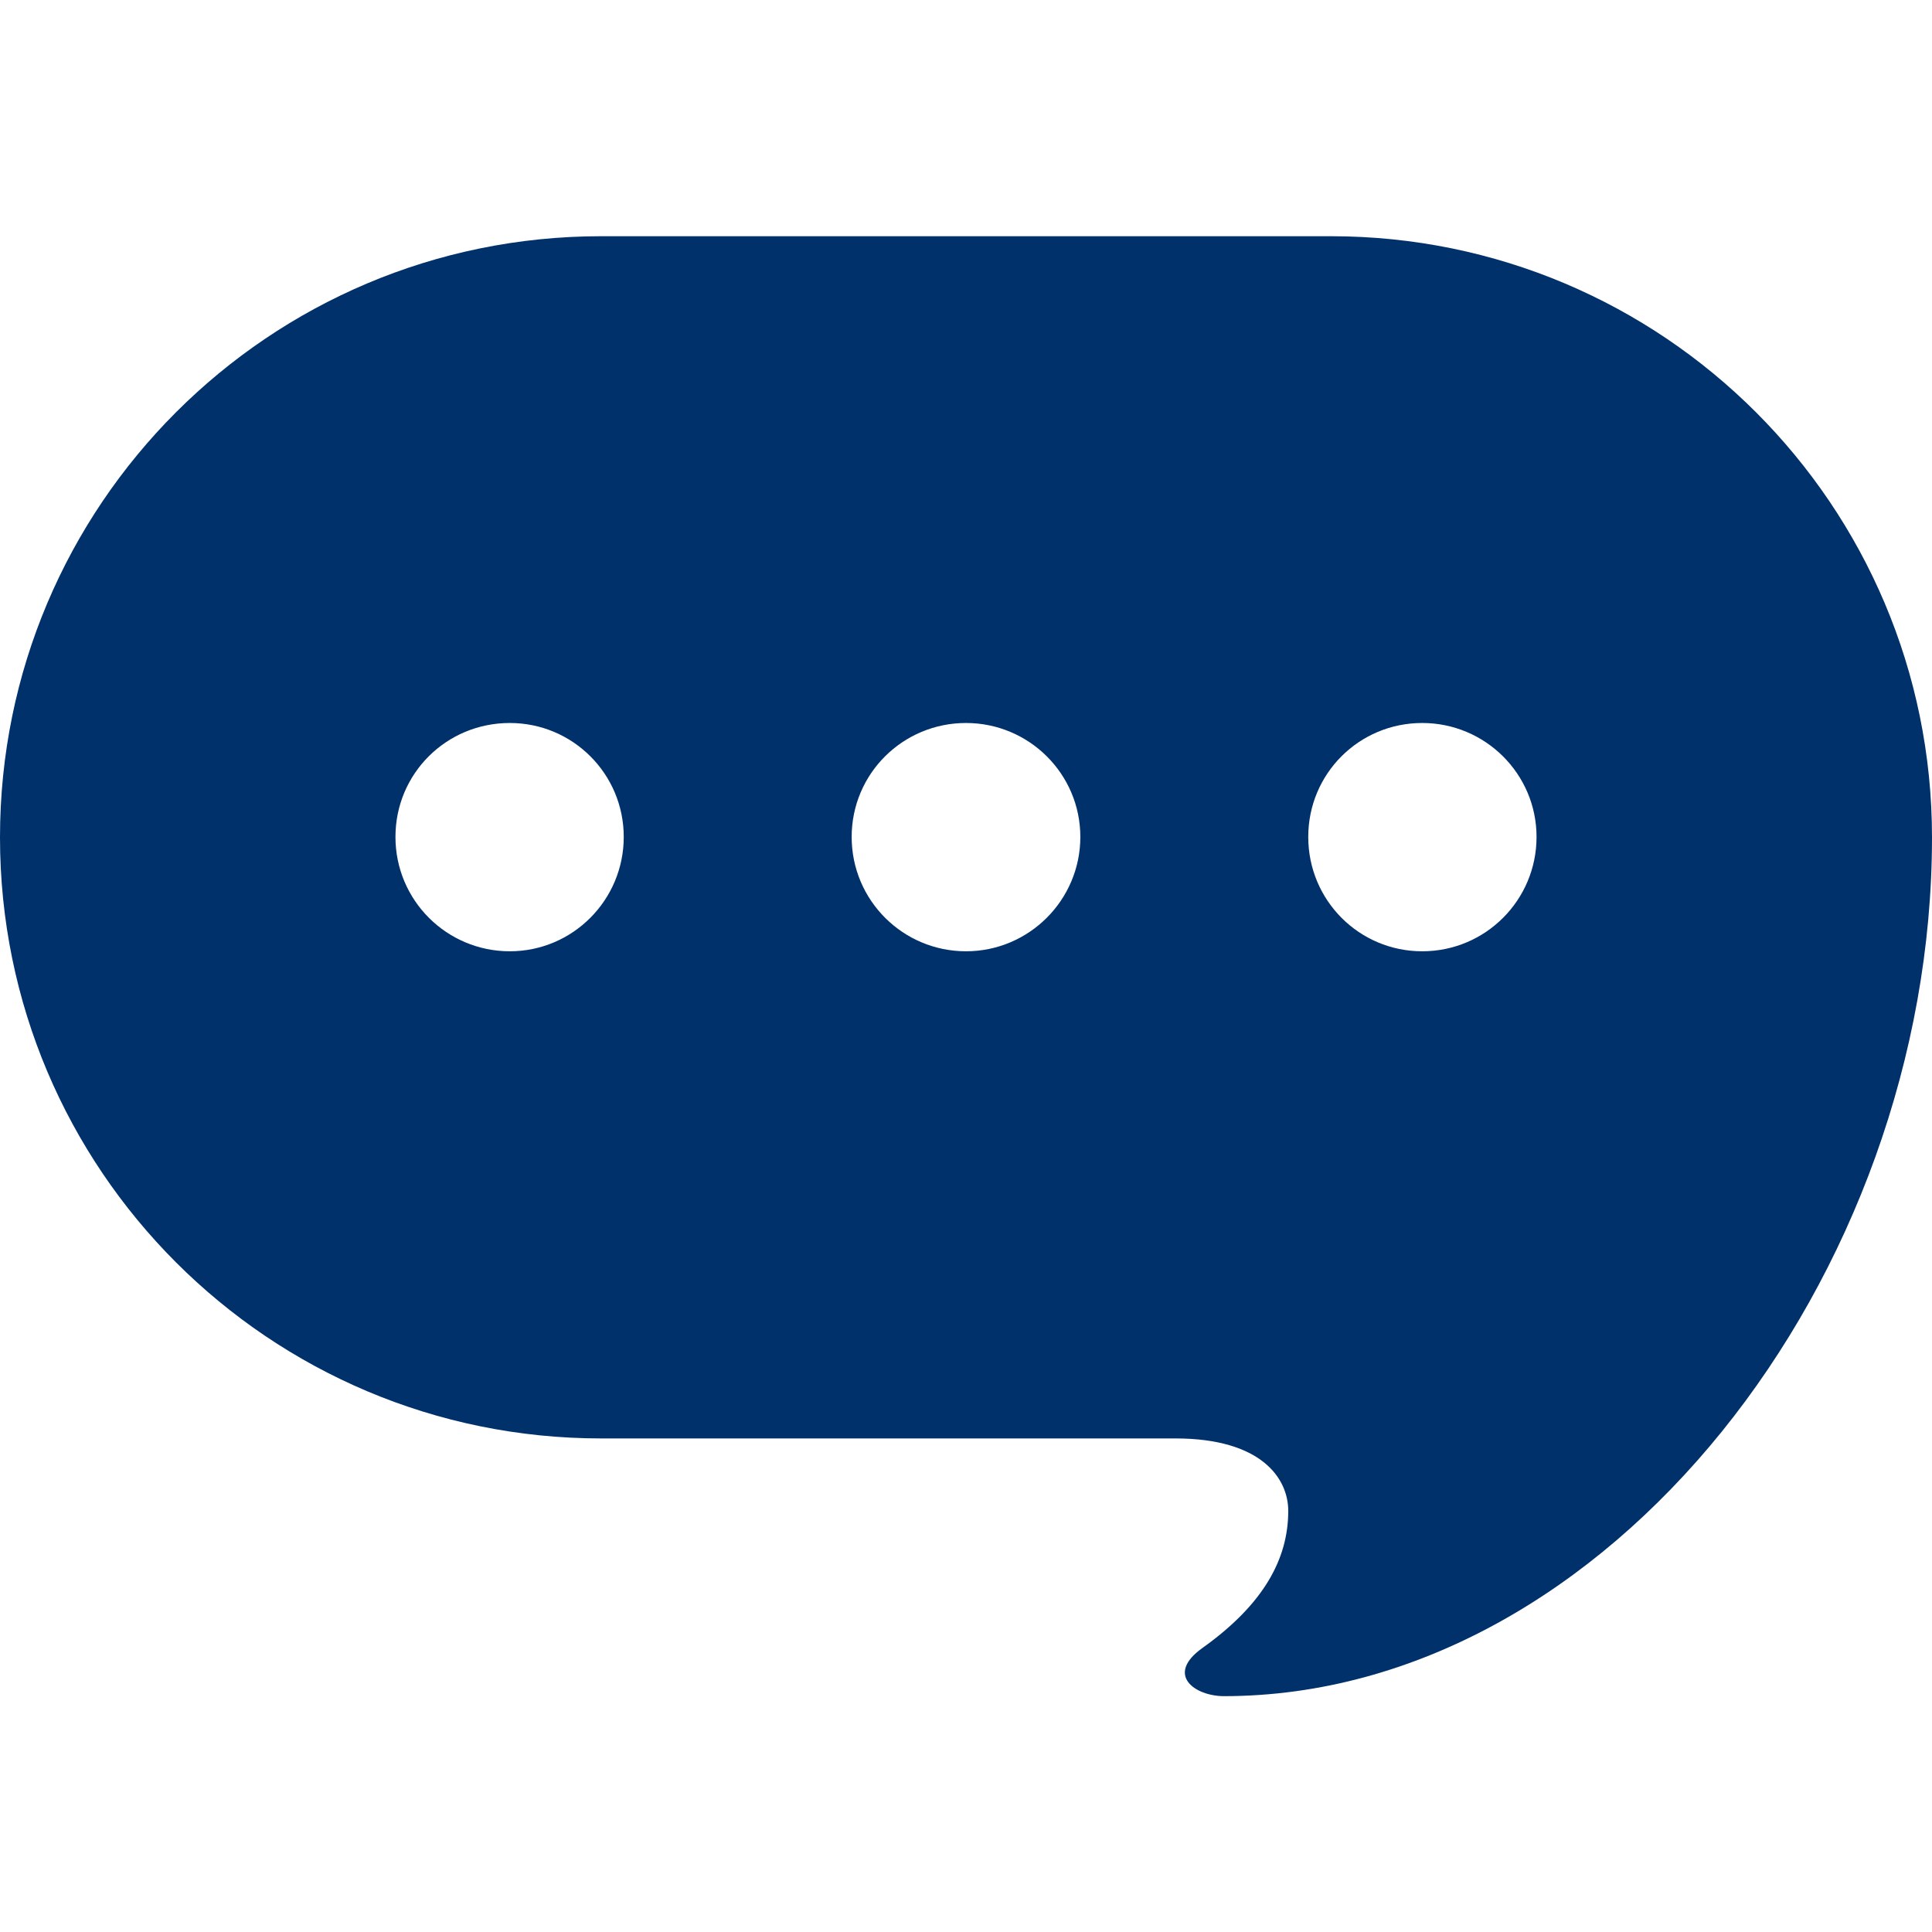 <svg xmlns="http://www.w3.org/2000/svg" viewBox="0 0 512 512" style="enable-background:new 0 0 512 512" xml:space="preserve"><path d="M352.7 62.6H159.3C71.3 62.6 0 133.9 0 221.9c0 88 71.3 159.3 159.3 159.3h152.2c22.8 0 29.9 10.6 29.9 19.2 0 12.8-6.6 24.8-22.7 36.3-10 7.1-2.1 12.8 5.7 12.8C426 449.4 512 338.5 512 221.9c0-88-71.3-159.3-159.3-159.3zM135.1 252.1c-16.7 0-30.3-13.5-30.3-30.3s13.5-30.2 30.3-30.2c16.7 0 30.2 13.5 30.2 30.2s-13.5 30.3-30.2 30.3zm120.9 0c-16.7 0-30.3-13.5-30.3-30.3s13.6-30.2 30.3-30.2c16.7 0 30.3 13.5 30.3 30.2s-13.6 30.3-30.3 30.3zm120.9 0c-16.7 0-30.2-13.5-30.2-30.3s13.5-30.2 30.2-30.2 30.3 13.5 30.3 30.2-13.5 30.3-30.3 30.3z" style="fill:#00316b"/></svg>